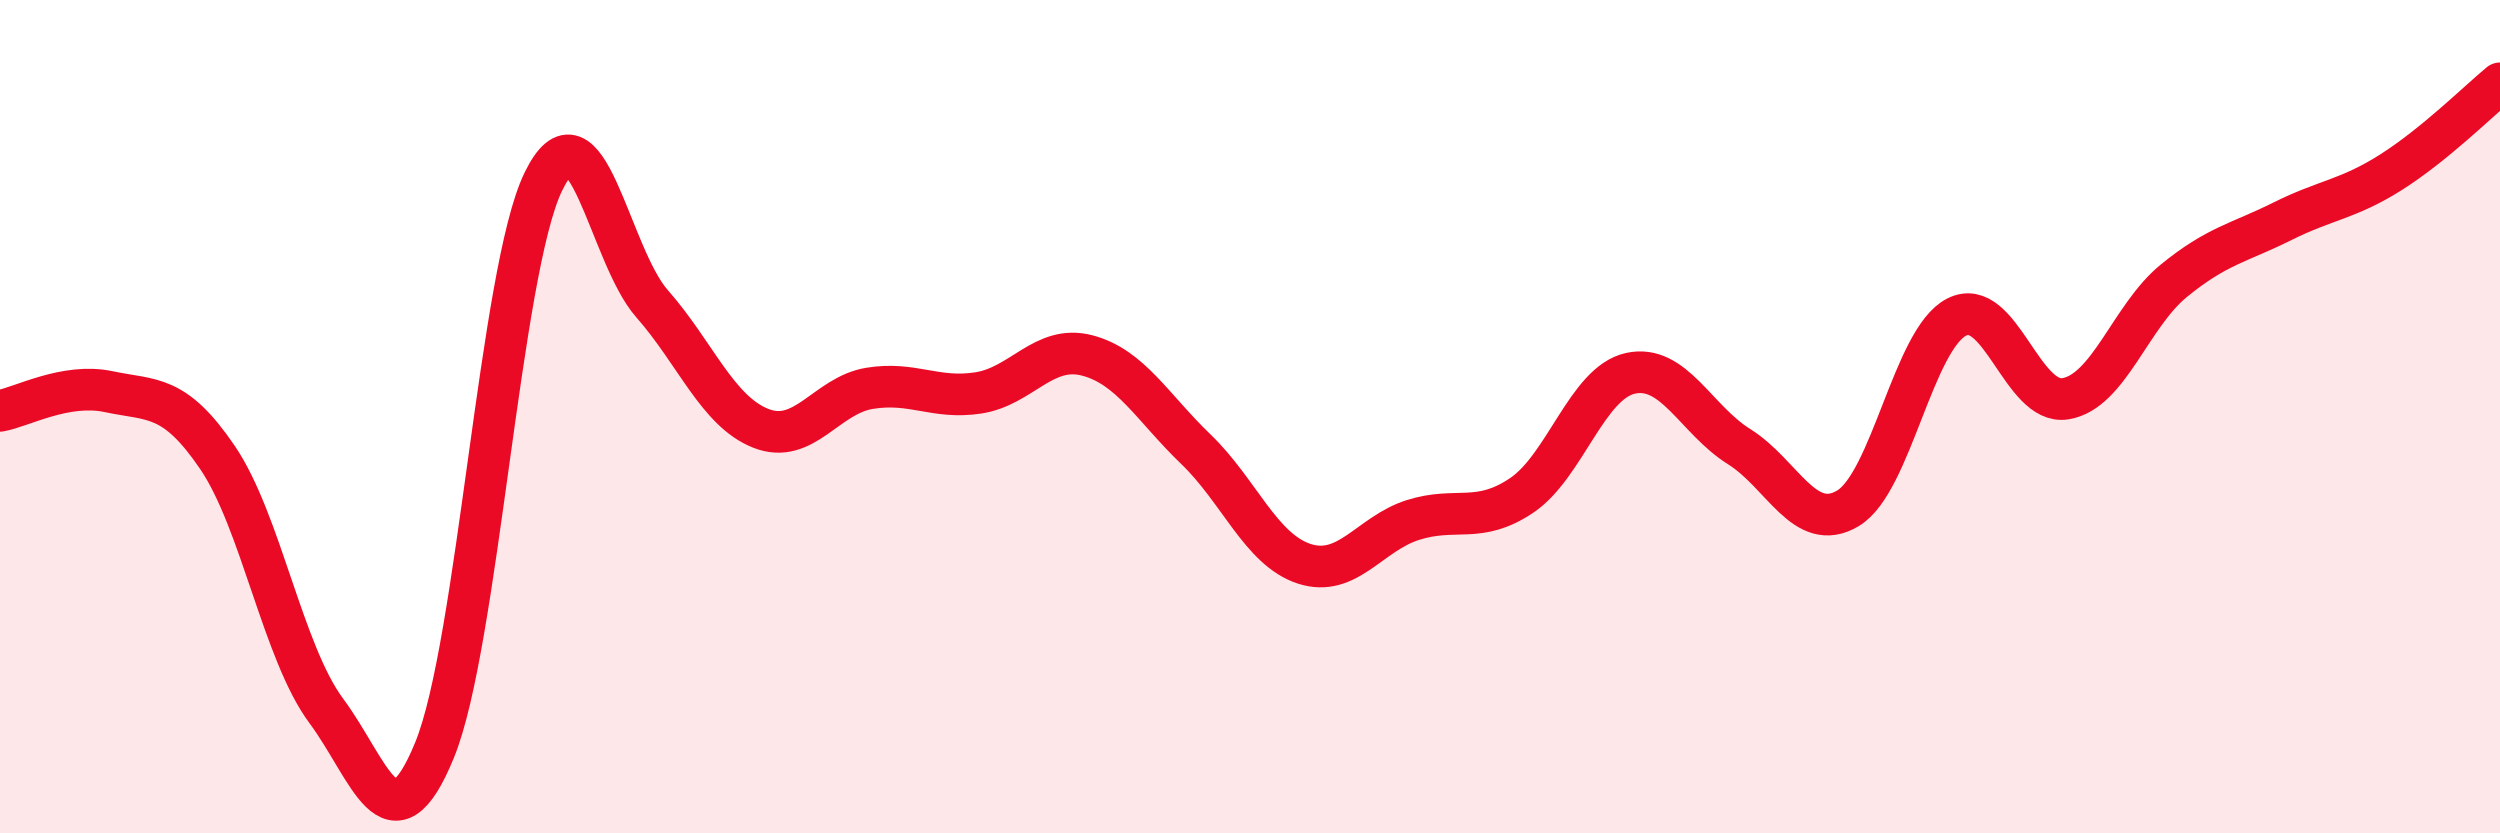 
    <svg width="60" height="20" viewBox="0 0 60 20" xmlns="http://www.w3.org/2000/svg">
      <path
        d="M 0,9.86 C 0.52,9.77 1.57,9.18 2.61,9.4 C 3.65,9.62 4.18,9.45 5.22,10.98 C 6.26,12.51 6.79,15.66 7.83,17.06 C 8.87,18.46 9.39,20.54 10.43,18 C 11.47,15.46 12,6.5 13.04,4.36 C 14.08,2.22 14.61,6.11 15.65,7.29 C 16.69,8.47 17.22,9.87 18.26,10.28 C 19.3,10.69 19.83,9.49 20.87,9.32 C 21.91,9.15 22.44,9.59 23.48,9.43 C 24.52,9.27 25.05,8.26 26.09,8.53 C 27.13,8.8 27.66,9.78 28.7,10.78 C 29.74,11.78 30.26,13.19 31.3,13.53 C 32.34,13.87 32.87,12.81 33.91,12.48 C 34.95,12.15 35.48,12.59 36.52,11.89 C 37.56,11.19 38.09,9.19 39.13,8.96 C 40.17,8.73 40.7,10.07 41.74,10.72 C 42.78,11.37 43.31,12.82 44.35,12.2 C 45.39,11.58 45.92,8.14 46.96,7.61 C 48,7.08 48.53,9.74 49.57,9.57 C 50.61,9.4 51.13,7.59 52.17,6.74 C 53.21,5.89 53.74,5.83 54.78,5.31 C 55.82,4.79 56.35,4.79 57.39,4.13 C 58.43,3.47 59.48,2.43 60,2L60 20L0 20Z"
        fill="#EB0A25"
        opacity="0.1"
        stroke-linecap="round"
        stroke-linejoin="round"
      />
      <path
        d="M 0,9.86 C 0.52,9.77 1.57,9.18 2.61,9.4 C 3.65,9.62 4.18,9.45 5.22,10.98 C 6.26,12.51 6.79,15.66 7.83,17.06 C 8.87,18.46 9.39,20.54 10.43,18 C 11.47,15.46 12,6.5 13.04,4.36 C 14.08,2.22 14.61,6.11 15.65,7.29 C 16.69,8.47 17.22,9.87 18.26,10.28 C 19.3,10.69 19.83,9.49 20.87,9.32 C 21.91,9.15 22.44,9.59 23.48,9.43 C 24.52,9.27 25.05,8.26 26.09,8.53 C 27.13,8.8 27.66,9.78 28.7,10.78 C 29.74,11.78 30.26,13.19 31.3,13.53 C 32.34,13.87 32.87,12.81 33.91,12.48 C 34.95,12.15 35.48,12.59 36.52,11.89 C 37.56,11.19 38.09,9.19 39.13,8.96 C 40.17,8.73 40.7,10.07 41.74,10.72 C 42.78,11.37 43.31,12.82 44.35,12.2 C 45.39,11.58 45.92,8.14 46.96,7.61 C 48,7.08 48.53,9.74 49.57,9.57 C 50.61,9.4 51.13,7.59 52.17,6.74 C 53.21,5.89 53.74,5.83 54.78,5.31 C 55.82,4.79 56.35,4.79 57.39,4.13 C 58.43,3.47 59.48,2.43 60,2"
        stroke="#EB0A25"
        stroke-width="1"
        fill="none"
        stroke-linecap="round"
        stroke-linejoin="round"
      />
    </svg>
  